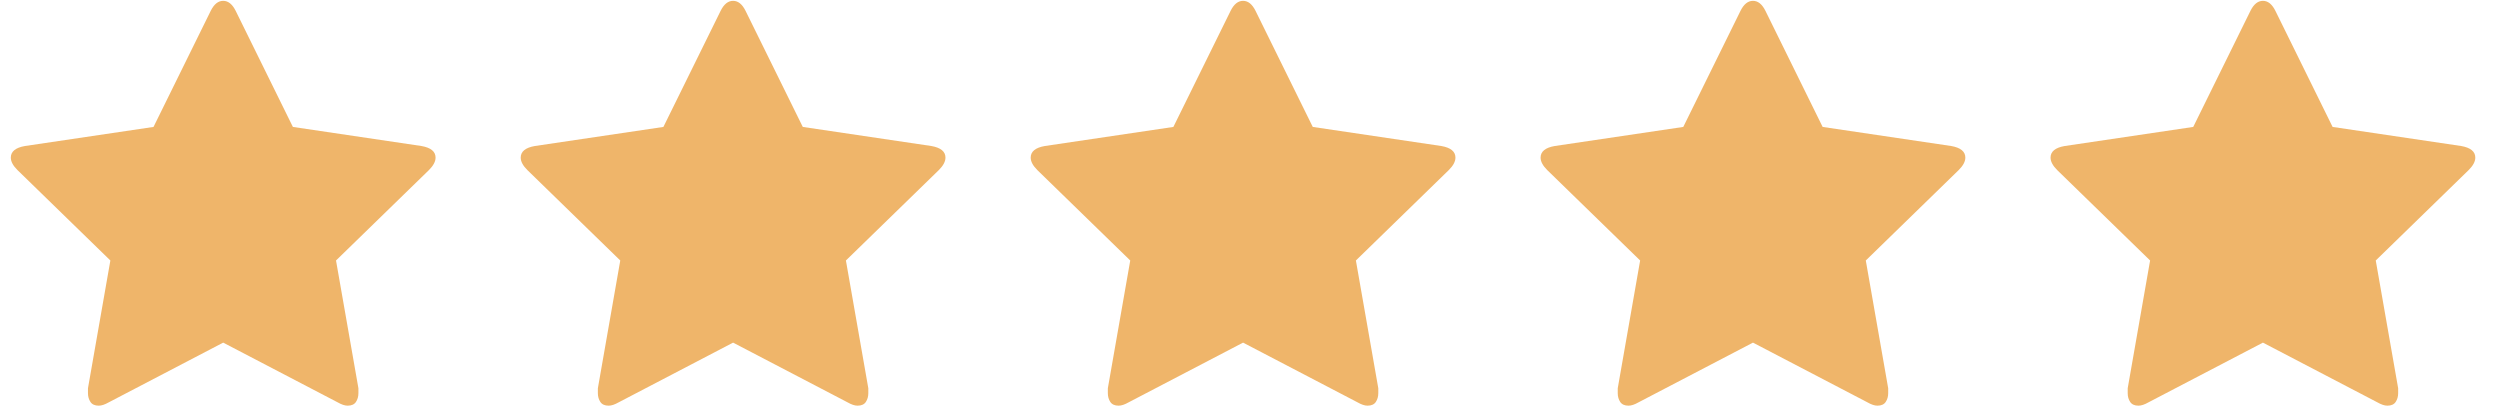 <svg width="123" height="20" viewBox="0 0 123 20" fill="none" xmlns="http://www.w3.org/2000/svg">
<g clip-path="url(#clip0_1980_4422)">
<path d="M21.43 7.755C21.43 7.456 21.199 7.265 20.736 7.184L14.41 6.245L11.594 0.531C11.43 0.204 11.226 0.041 10.981 0.041C10.736 0.041 10.532 0.204 10.369 0.531L7.553 6.245L1.226 7.184C0.764 7.265 0.532 7.456 0.532 7.755C0.532 7.946 0.641 8.15 0.859 8.367L5.43 12.816L4.328 19.102C4.328 19.211 4.328 19.293 4.328 19.347C4.328 19.51 4.369 19.653 4.451 19.776C4.532 19.898 4.668 19.959 4.859 19.959C4.995 19.959 5.158 19.905 5.349 19.796L10.981 16.857L16.614 19.796C16.804 19.905 16.968 19.959 17.104 19.959C17.294 19.959 17.43 19.898 17.512 19.776C17.593 19.653 17.634 19.51 17.634 19.347C17.634 19.238 17.634 19.157 17.634 19.102L16.532 12.816L21.104 8.367C21.321 8.15 21.43 7.946 21.43 7.755Z" fill="#EFB56A"/>
</g>
<g clip-path="url(#clip1_1980_4422)">
<path d="M46.517 7.755C46.517 7.456 46.286 7.265 45.823 7.184L39.497 6.245L36.68 0.531C36.517 0.204 36.313 0.041 36.068 0.041C35.823 0.041 35.619 0.204 35.456 0.531L32.639 6.245L26.313 7.184C25.85 7.265 25.619 7.456 25.619 7.755C25.619 7.946 25.728 8.15 25.946 8.367L30.517 12.816L29.415 19.102C29.415 19.211 29.415 19.293 29.415 19.347C29.415 19.51 29.456 19.653 29.538 19.776C29.619 19.898 29.755 19.959 29.946 19.959C30.082 19.959 30.245 19.905 30.436 19.796L36.068 16.857L41.701 19.796C41.891 19.905 42.054 19.959 42.191 19.959C42.381 19.959 42.517 19.898 42.599 19.776C42.68 19.653 42.721 19.51 42.721 19.347C42.721 19.238 42.721 19.157 42.721 19.102L41.619 12.816L46.191 8.367C46.408 8.15 46.517 7.946 46.517 7.755Z" fill="#EFB56A"/>
</g>
<g clip-path="url(#clip2_1980_4422)">
<path d="M71.608 7.755C71.608 7.456 71.377 7.265 70.914 7.184L64.588 6.245L61.771 0.531C61.608 0.204 61.404 0.041 61.159 0.041C60.914 0.041 60.71 0.204 60.547 0.531L57.73 6.245L51.404 7.184C50.941 7.265 50.71 7.456 50.71 7.755C50.71 7.946 50.819 8.15 51.036 8.367L55.608 12.816L54.506 19.102C54.506 19.211 54.506 19.293 54.506 19.347C54.506 19.51 54.547 19.653 54.628 19.776C54.71 19.898 54.846 19.959 55.036 19.959C55.172 19.959 55.336 19.905 55.526 19.796L61.159 16.857L66.792 19.796C66.982 19.905 67.145 19.959 67.281 19.959C67.472 19.959 67.608 19.898 67.69 19.776C67.771 19.653 67.812 19.51 67.812 19.347C67.812 19.238 67.812 19.157 67.812 19.102L66.71 12.816L71.281 8.367C71.499 8.15 71.608 7.946 71.608 7.755Z" fill="#EFB56A"/>
</g>
<g clip-path="url(#clip3_1980_4422)">
<path d="M96.695 7.755C96.695 7.456 96.463 7.265 96.001 7.184L89.674 6.245L86.858 0.531C86.695 0.204 86.491 0.041 86.246 0.041C86.001 0.041 85.797 0.204 85.634 0.531L82.817 6.245L76.491 7.184C76.028 7.265 75.797 7.456 75.797 7.755C75.797 7.946 75.906 8.15 76.123 8.367L80.695 12.816L79.593 19.102C79.593 19.211 79.593 19.293 79.593 19.347C79.593 19.51 79.634 19.653 79.715 19.776C79.797 19.898 79.933 19.959 80.123 19.959C80.26 19.959 80.423 19.905 80.613 19.796L86.246 16.857L91.879 19.796C92.069 19.905 92.232 19.959 92.368 19.959C92.559 19.959 92.695 19.898 92.776 19.776C92.858 19.653 92.899 19.51 92.899 19.347C92.899 19.238 92.899 19.157 92.899 19.102L91.797 12.816L96.368 8.367C96.586 8.15 96.695 7.946 96.695 7.755Z" fill="#EFB56A"/>
</g>
<g clip-path="url(#clip4_1980_4422)">
<path d="M121.785 7.755C121.785 7.456 121.553 7.265 121.091 7.184L114.764 6.245L111.948 0.531C111.785 0.204 111.581 0.041 111.336 0.041C111.091 0.041 110.887 0.204 110.723 0.531L107.907 6.245L101.581 7.184C101.118 7.265 100.887 7.456 100.887 7.755C100.887 7.946 100.996 8.15 101.213 8.367L105.785 12.816L104.683 19.102C104.683 19.211 104.683 19.293 104.683 19.347C104.683 19.51 104.723 19.653 104.805 19.776C104.887 19.898 105.023 19.959 105.213 19.959C105.349 19.959 105.513 19.905 105.703 19.796L111.336 16.857L116.968 19.796C117.159 19.905 117.322 19.959 117.458 19.959C117.649 19.959 117.785 19.898 117.866 19.776C117.948 19.653 117.989 19.51 117.989 19.347C117.989 19.238 117.989 19.157 117.989 19.102L116.887 12.816L121.458 8.367C121.676 8.15 121.785 7.946 121.785 7.755Z" fill="#EFB56A"/>
</g>
<defs>
<clipPath id="clip0_1980_4422">
<rect width="21.743" height="20" fill="white" transform="matrix(1 0 0 -1 0.451 20)"/>
</clipPath>
<clipPath id="clip1_1980_4422">
<rect width="21.743" height="20" fill="white" transform="matrix(1 0 0 -1 25.538 20)"/>
</clipPath>
<clipPath id="clip2_1980_4422">
<rect width="21.743" height="20" fill="white" transform="matrix(1 0 0 -1 50.629 20)"/>
</clipPath>
<clipPath id="clip3_1980_4422">
<rect width="21.743" height="20" fill="white" transform="matrix(1 0 0 -1 75.716 20)"/>
</clipPath>
<clipPath id="clip4_1980_4422">
<rect width="21.743" height="20" fill="white" transform="matrix(1 0 0 -1 100.806 20)"/>
</clipPath>
</defs>
</svg>
